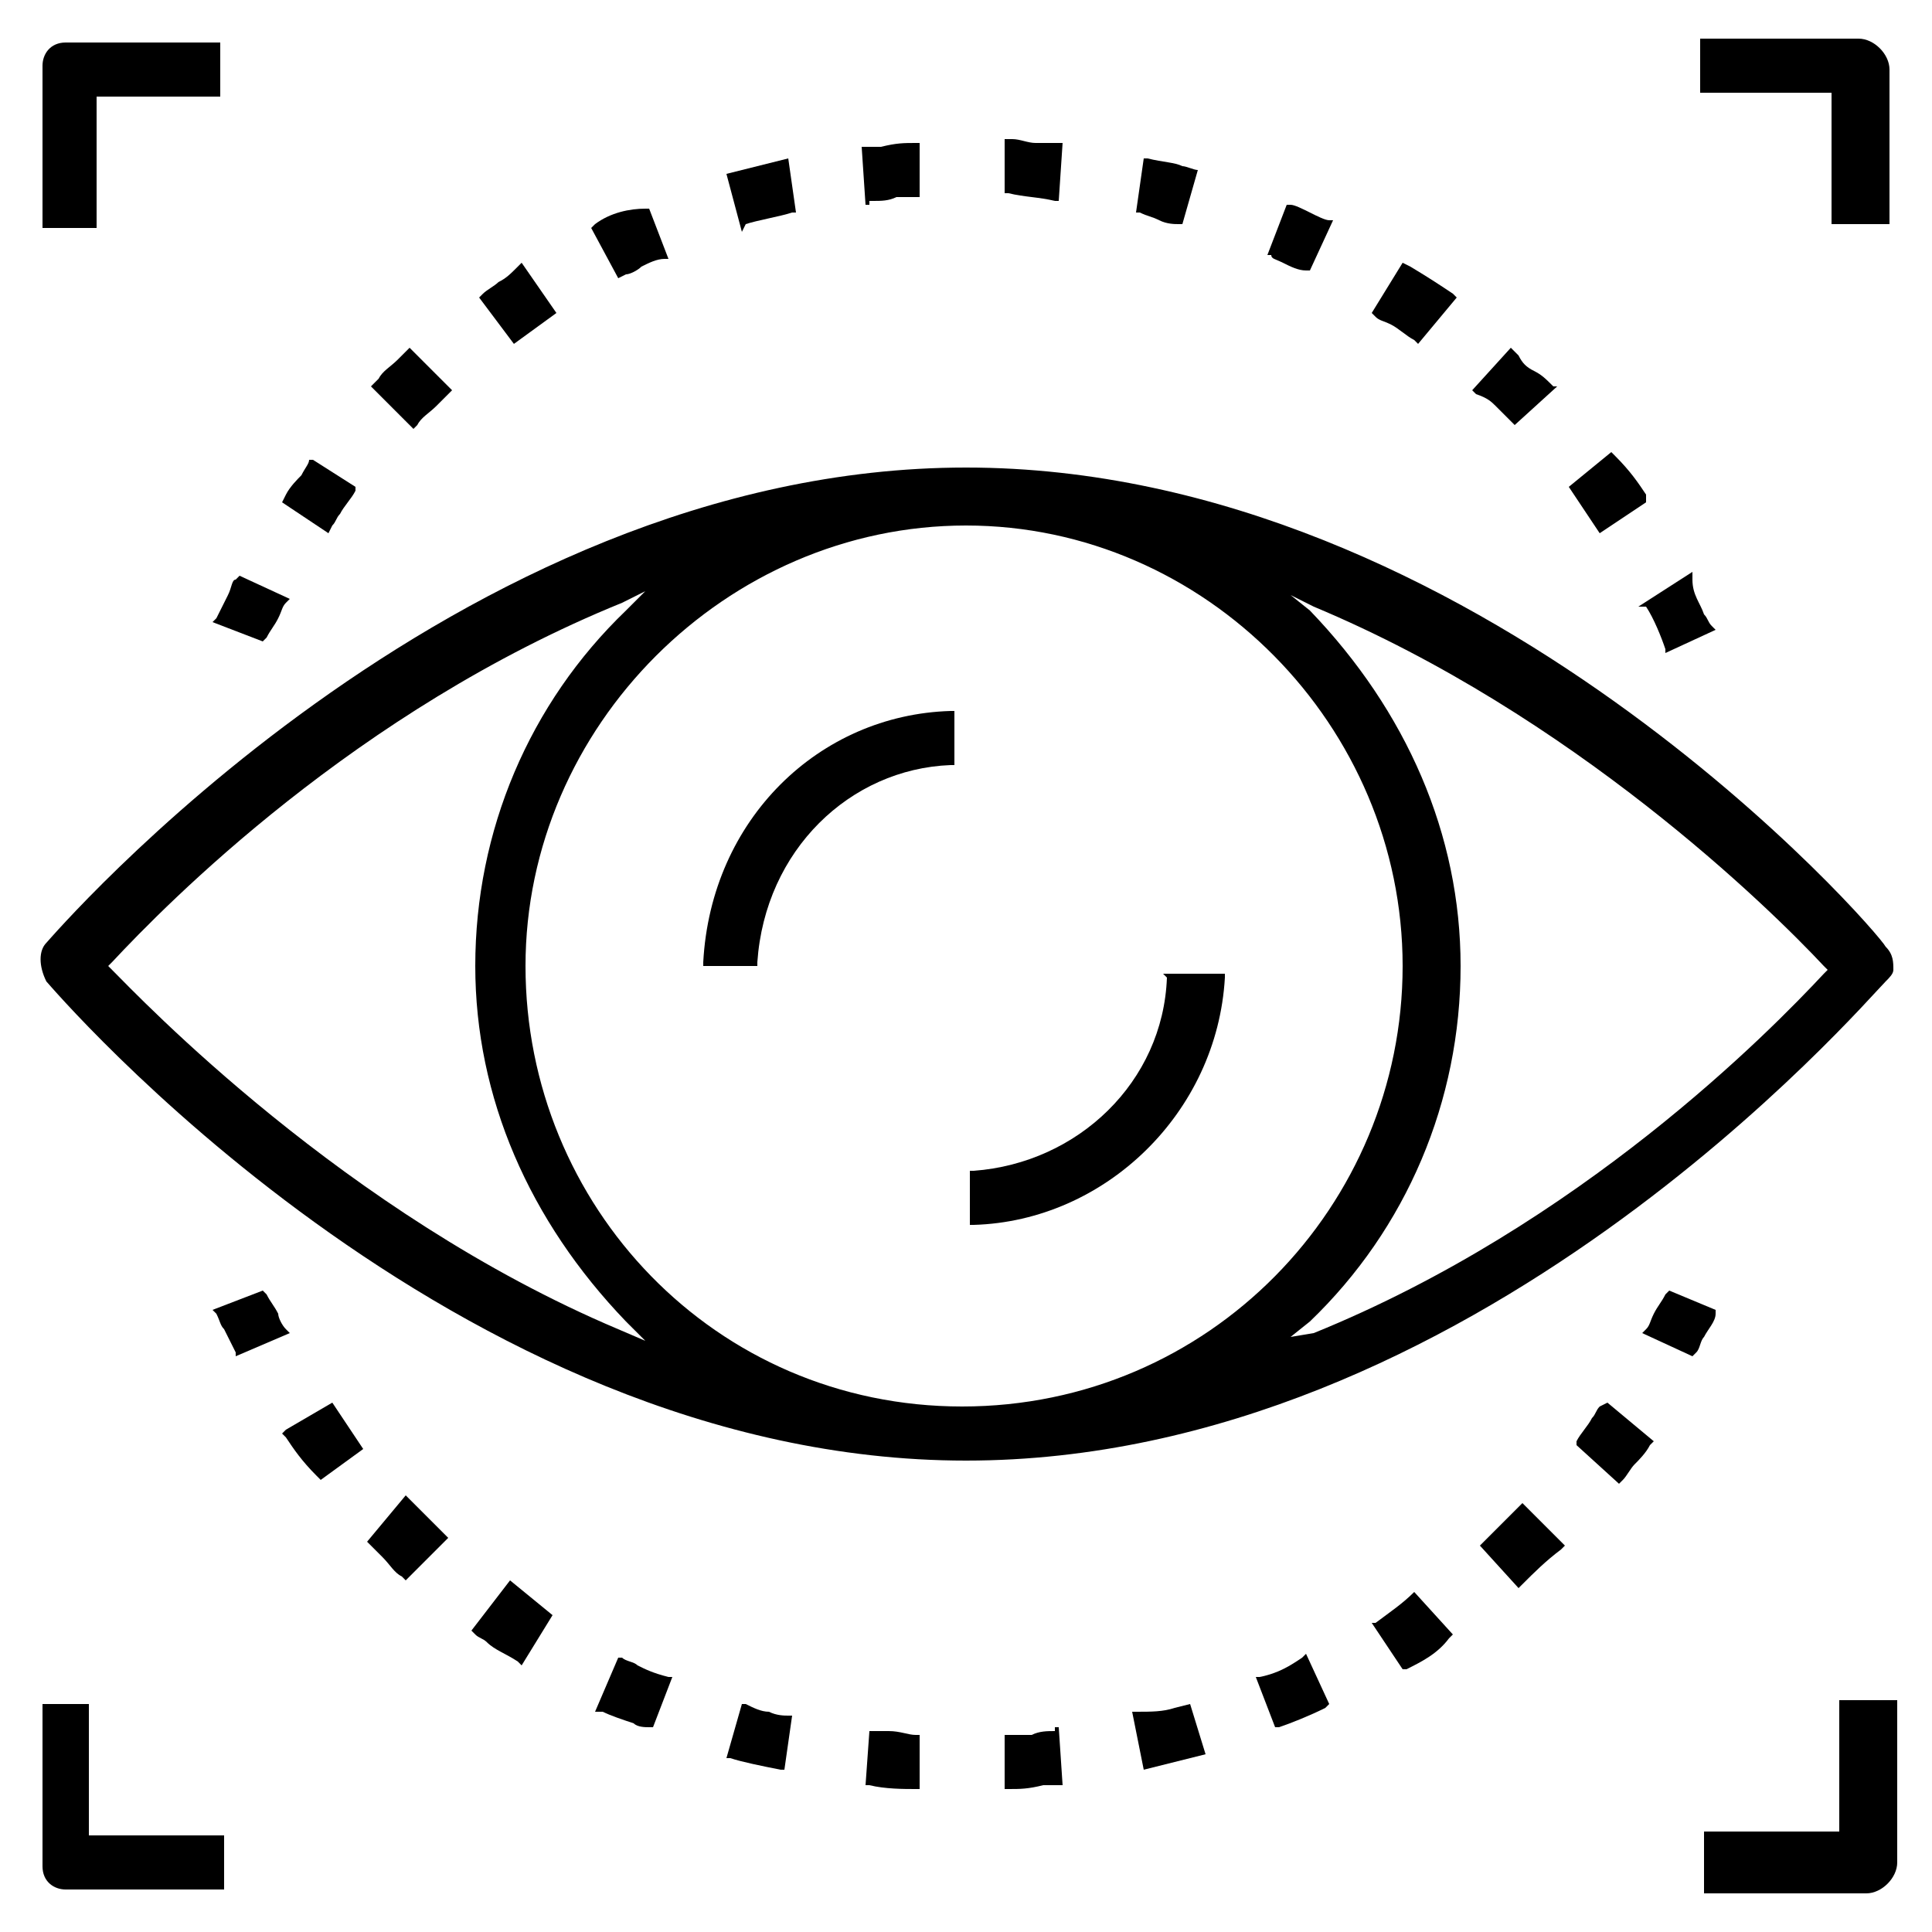 <svg xmlns:cc="http://creativecommons.org/ns#" xmlns:dc="http://purl.org/dc/elements/1.1/" xmlns:inkscape="http://www.inkscape.org/namespaces/inkscape" xmlns:rdf="http://www.w3.org/1999/02/22-rdf-syntax-ns#" xmlns:sodipodi="http://sodipodi.sourceforge.net/DTD/sodipodi-0.dtd" xmlns:svg="http://www.w3.org/2000/svg" xmlns="http://www.w3.org/2000/svg" xmlns:xlink="http://www.w3.org/1999/xlink" id="Livello_1" x="0px" y="0px" viewBox="0 0 50 50" style="enable-background:new 0 0 50 50;" xml:space="preserve"><g>	<path d="M48.8,25.4c0.1-0.1,0.2-0.2,0.2-0.3c0-0.2,0-0.4-0.2-0.6C48.6,24.1,38.2,12.1,25,12.1c-13.3,0-23.7,12.2-23.8,12.3  c-0.2,0.2-0.2,0.6,0,1C1.3,25.5,11.7,37.8,25,37.8C38.1,37.8,48.2,26,48.8,25.4z M16.2,15.8c-2.5,2.4-3.9,5.7-3.9,9.2  c0,3.4,1.4,6.6,3.9,9.2l0.5,0.5L16,34.4c-7.1-3-12.4-8.6-13.1-9.3L2.8,25l0.1-0.1c1.4-1.5,6.3-6.5,13.2-9.3l0.6-0.3L16.2,15.8z   M36.3,25c0,6.2-5,11.4-11.4,11.4S13.6,31.2,13.6,25S18.8,13.6,25,13.6S36.3,18.8,36.3,25z M33.9,34.2c2.5-2.4,3.9-5.7,3.9-9.2  c0-3.4-1.4-6.6-3.9-9.2l-0.5-0.4l0.6,0.3c6.7,2.8,11.8,7.8,13.2,9.3l0.1,0.1l-0.1,0.1c-1.4,1.5-6.3,6.5-13.2,9.3l-0.6,0.1  L33.9,34.2z"></path>	<path d="M18.2,24.9V25h1.4v-0.1c0.2-2.9,2.4-5,5-5.1h0.1v-1.4h-0.1C21.2,18.5,18.4,21.2,18.2,24.9z"></path>	<path d="M30.2,25.3c-0.1,2.7-2.3,4.8-5,5h-0.1v1.4h0.1c3.4-0.1,6.3-2.9,6.5-6.4v-0.1h-1.6L30.2,25.3z"></path>	<path d="M10.8,11c0.1-0.2,0.3-0.3,0.5-0.5c0.1-0.1,0.2-0.2,0.3-0.3l0.1-0.1l-1.1-1.1L10.6,9c-0.1,0.1-0.2,0.2-0.3,0.3  c-0.2,0.2-0.4,0.3-0.5,0.5L9.6,10l1.1,1.1L10.8,11z"></path>	<path d="M5.5,16.1l1.3,0.5l0.1-0.1C7,16.3,7.1,16.2,7.2,16s0.1-0.3,0.2-0.4l0.1-0.1l-1.3-0.6l-0.1,0.1C6,15,6,15.2,5.9,15.4  c-0.1,0.2-0.2,0.4-0.3,0.6L5.5,16.1z"></path>	<path d="M38.7,10.5c0.1,0.1,0.3,0.3,0.4,0.4l0.1,0.1l1.1-1L40.2,10c-0.2-0.2-0.3-0.3-0.5-0.4s-0.3-0.2-0.4-0.4L39.1,9l-1,1.1  l0.1,0.1C38.5,10.3,38.6,10.4,38.7,10.5z"></path>	<path d="M22.6,5.2c0.2,0,0.4,0,0.6-0.1c0.2,0,0.3,0,0.5,0h0.1V3.7h-0.1c-0.3,0-0.5,0-0.9,0.1c-0.2,0-0.3,0-0.4,0h-0.1l0.1,1.5h0.1  V5.2z"></path>	<path d="M33.2,6.8C33.4,6.9,33.6,7,33.8,7h0.1l0.6-1.3h-0.1c-0.1,0-0.3-0.1-0.5-0.2c-0.2-0.1-0.4-0.2-0.5-0.2h-0.1l-0.5,1.3h0.1  C32.9,6.7,33,6.7,33.2,6.8z"></path>	<path d="M19.3,5.8c0.3-0.1,0.9-0.2,1.2-0.3h0.1l-0.2-1.4l-1.6,0.4L19.2,6L19.3,5.8z"></path>	<path d="M8.6,13.6c0.1-0.1,0.1-0.2,0.2-0.3c0.1-0.2,0.3-0.4,0.4-0.6v-0.1l-1.1-0.7L8,11.9c0,0.1-0.1,0.2-0.2,0.4  c-0.1,0.1-0.3,0.3-0.4,0.5L7.3,13l1.2,0.8L8.6,13.6z"></path>	<path d="M30,5.7c0.2,0.1,0.4,0.1,0.5,0.1h0.1l0.4-1.4H31c-0.1,0-0.3-0.1-0.4-0.1c-0.2-0.1-0.5-0.1-0.9-0.2h-0.1l-0.2,1.4h0.1  C29.7,5.6,29.8,5.6,30,5.7z"></path>	<path d="M27.3,5.2h0.1l0.1-1.5h-0.1c-0.2,0-0.4,0-0.6,0s-0.4-0.1-0.6-0.1H26V5h0.1C26.5,5.1,26.9,5.1,27.3,5.2z"></path>	<path d="M42.6,15.7c0.2,0.3,0.4,0.8,0.5,1.1v0.1l1.3-0.6l-0.1-0.1c-0.1-0.1-0.1-0.2-0.2-0.3c-0.1-0.3-0.3-0.5-0.3-0.9v-0.2  l-1.4,0.9L42.6,15.7z"></path>	<path d="M14.4,8.1l-0.9-1.3l-0.1,0.1c-0.2,0.2-0.3,0.3-0.5,0.4c-0.1,0.1-0.3,0.2-0.4,0.3l-0.1,0.1l0.9,1.2L14.4,8.1z"></path>	<path d="M42.6,13L42.6,13v-0.2c-0.2-0.3-0.4-0.6-0.8-1l-0.1-0.1l-1.1,0.9l0.8,1.2L42.6,13z"></path>	<path d="M36,8.4c0.2,0.1,0.4,0.3,0.6,0.4l0.1,0.1l1-1.2l-0.1-0.1c-0.3-0.2-0.6-0.4-1.1-0.7l-0.2-0.1l-0.8,1.3l0.1,0.1  C35.7,8.3,35.8,8.3,36,8.4z"></path>	<path d="M16.2,7.1c0.1,0,0.3-0.1,0.4-0.2c0.2-0.1,0.4-0.2,0.6-0.2h0.1l-0.5-1.3h-0.1c-0.4,0-0.9,0.1-1.3,0.4l-0.1,0.1L16,7.2  L16.2,7.1z"></path>	<path d="M27.3,44.8c-0.2,0-0.4,0-0.6,0.1c-0.2,0-0.3,0-0.5,0H26v1.4h0.1c0.3,0,0.5,0,0.9-0.1c0.2,0,0.3,0,0.4,0h0.1l-0.1-1.5h-0.1  V44.8z"></path>	<path d="M23,44.8c-0.2,0-0.3,0-0.4,0h-0.1l-0.1,1.4h0.1c0.4,0.1,0.9,0.1,1.2,0.1h0.1v-1.4h-0.1C23.5,44.9,23.3,44.8,23,44.8z"></path>	<path d="M19.9,44.3c-0.2,0-0.4-0.1-0.6-0.2h-0.1l-0.4,1.4h0.1c0.3,0.1,0.8,0.2,1.3,0.3h0.1l0.2-1.4h-0.1  C20.3,44.4,20.1,44.4,19.9,44.3z"></path>	<path d="M30.4,44.2c-0.3,0.1-0.6,0.1-1,0.1h-0.1l0.3,1.5l1.6-0.4l-0.4-1.3L30.4,44.2z"></path>	<path d="M9.5,39.9L9.5,39.9c0.2,0.2,0.3,0.3,0.4,0.4c0.2,0.2,0.3,0.4,0.5,0.5l0.1,0.1l1.1-1.1l-1.1-1.1L9.5,39.9z"></path>	<path d="M7.4,34.4c-0.1-0.1-0.2-0.3-0.2-0.4c-0.1-0.2-0.2-0.3-0.3-0.5l-0.1-0.1l-1.3,0.5L5.6,34c0.1,0.2,0.1,0.3,0.2,0.4  c0.1,0.2,0.2,0.4,0.3,0.6v0.1l1.4-0.6L7.4,34.4z"></path>	<path d="M7.4,37l-0.1,0.1l0.1,0.1c0.2,0.3,0.4,0.6,0.8,1l0.1,0.1l1.1-0.8l-0.8-1.2L7.4,37z"></path>	<path d="M12.2,42.2l0.1,0.1c0.1,0.1,0.2,0.1,0.3,0.2c0.2,0.2,0.5,0.3,0.8,0.5l0.1,0.1l0.8-1.3l-1.1-0.9L12.2,42.2z"></path>	<path d="M16.5,43.1c-0.1-0.1-0.3-0.1-0.4-0.2H16l-0.6,1.4h0.2c0.2,0.1,0.5,0.2,0.8,0.3c0.1,0.1,0.3,0.1,0.4,0.1h0.1l0.5-1.3h-0.1  C16.9,43.3,16.7,43.2,16.5,43.1z"></path>	<path d="M36.6,41.2c-0.3,0.3-0.6,0.5-1,0.8L35.5,42l0.8,1.2h0.1c0.4-0.2,0.8-0.4,1.1-0.8l0.1-0.1L36.6,41.2L36.6,41.2z"></path>	<path d="M33.7,42.9c-0.3,0.2-0.6,0.4-1.1,0.5h-0.1l0.5,1.3h0.1c0.3-0.1,0.8-0.3,1.2-0.5l0.1-0.1l-0.6-1.3L33.7,42.9z"></path>	<path d="M38.3,40l1,1.1l0.1-0.1c0.3-0.3,0.6-0.6,1-0.9l0.1-0.1l-1.1-1.1L38.3,40z"></path>	<path d="M44.4,34v-0.1l-1.2-0.5l-0.1,0.1c-0.1,0.2-0.2,0.3-0.3,0.5c-0.1,0.2-0.1,0.3-0.2,0.4l-0.1,0.1l1.3,0.6l0.1-0.1  c0.1-0.1,0.1-0.3,0.2-0.4C44.2,34.4,44.4,34.2,44.4,34z"></path>	<path d="M41.4,36.4c-0.1,0.1-0.1,0.2-0.2,0.3c-0.1,0.2-0.3,0.4-0.4,0.6v0.1l1.1,1l0.1-0.1c0.1-0.1,0.2-0.3,0.3-0.4  c0.1-0.1,0.3-0.3,0.4-0.5l0.1-0.1l-1.2-1L41.4,36.4z"></path>	<path d="M2.4,2.5h3.3V1.1H1.7c-0.4,0-0.6,0.3-0.6,0.6v4.2h1.4V2.5z"></path>	<path d="M47.4,5.8h1.4l0,0h0.1V1.8c0-0.4-0.4-0.8-0.8-0.8H44v1.4h3.4C47.4,2.4,47.4,5.8,47.4,5.8z"></path>	<path d="M2.3,44.1H1.1v4.2c0,0.4,0.3,0.6,0.6,0.6h4.1v-1.4H2.3V44.1z"></path>	<path d="M47.6,44v3.4h-3.5V49h4.2c0.4,0,0.8-0.4,0.8-0.8v-4.2h-1.4V44z"></path></g></svg>